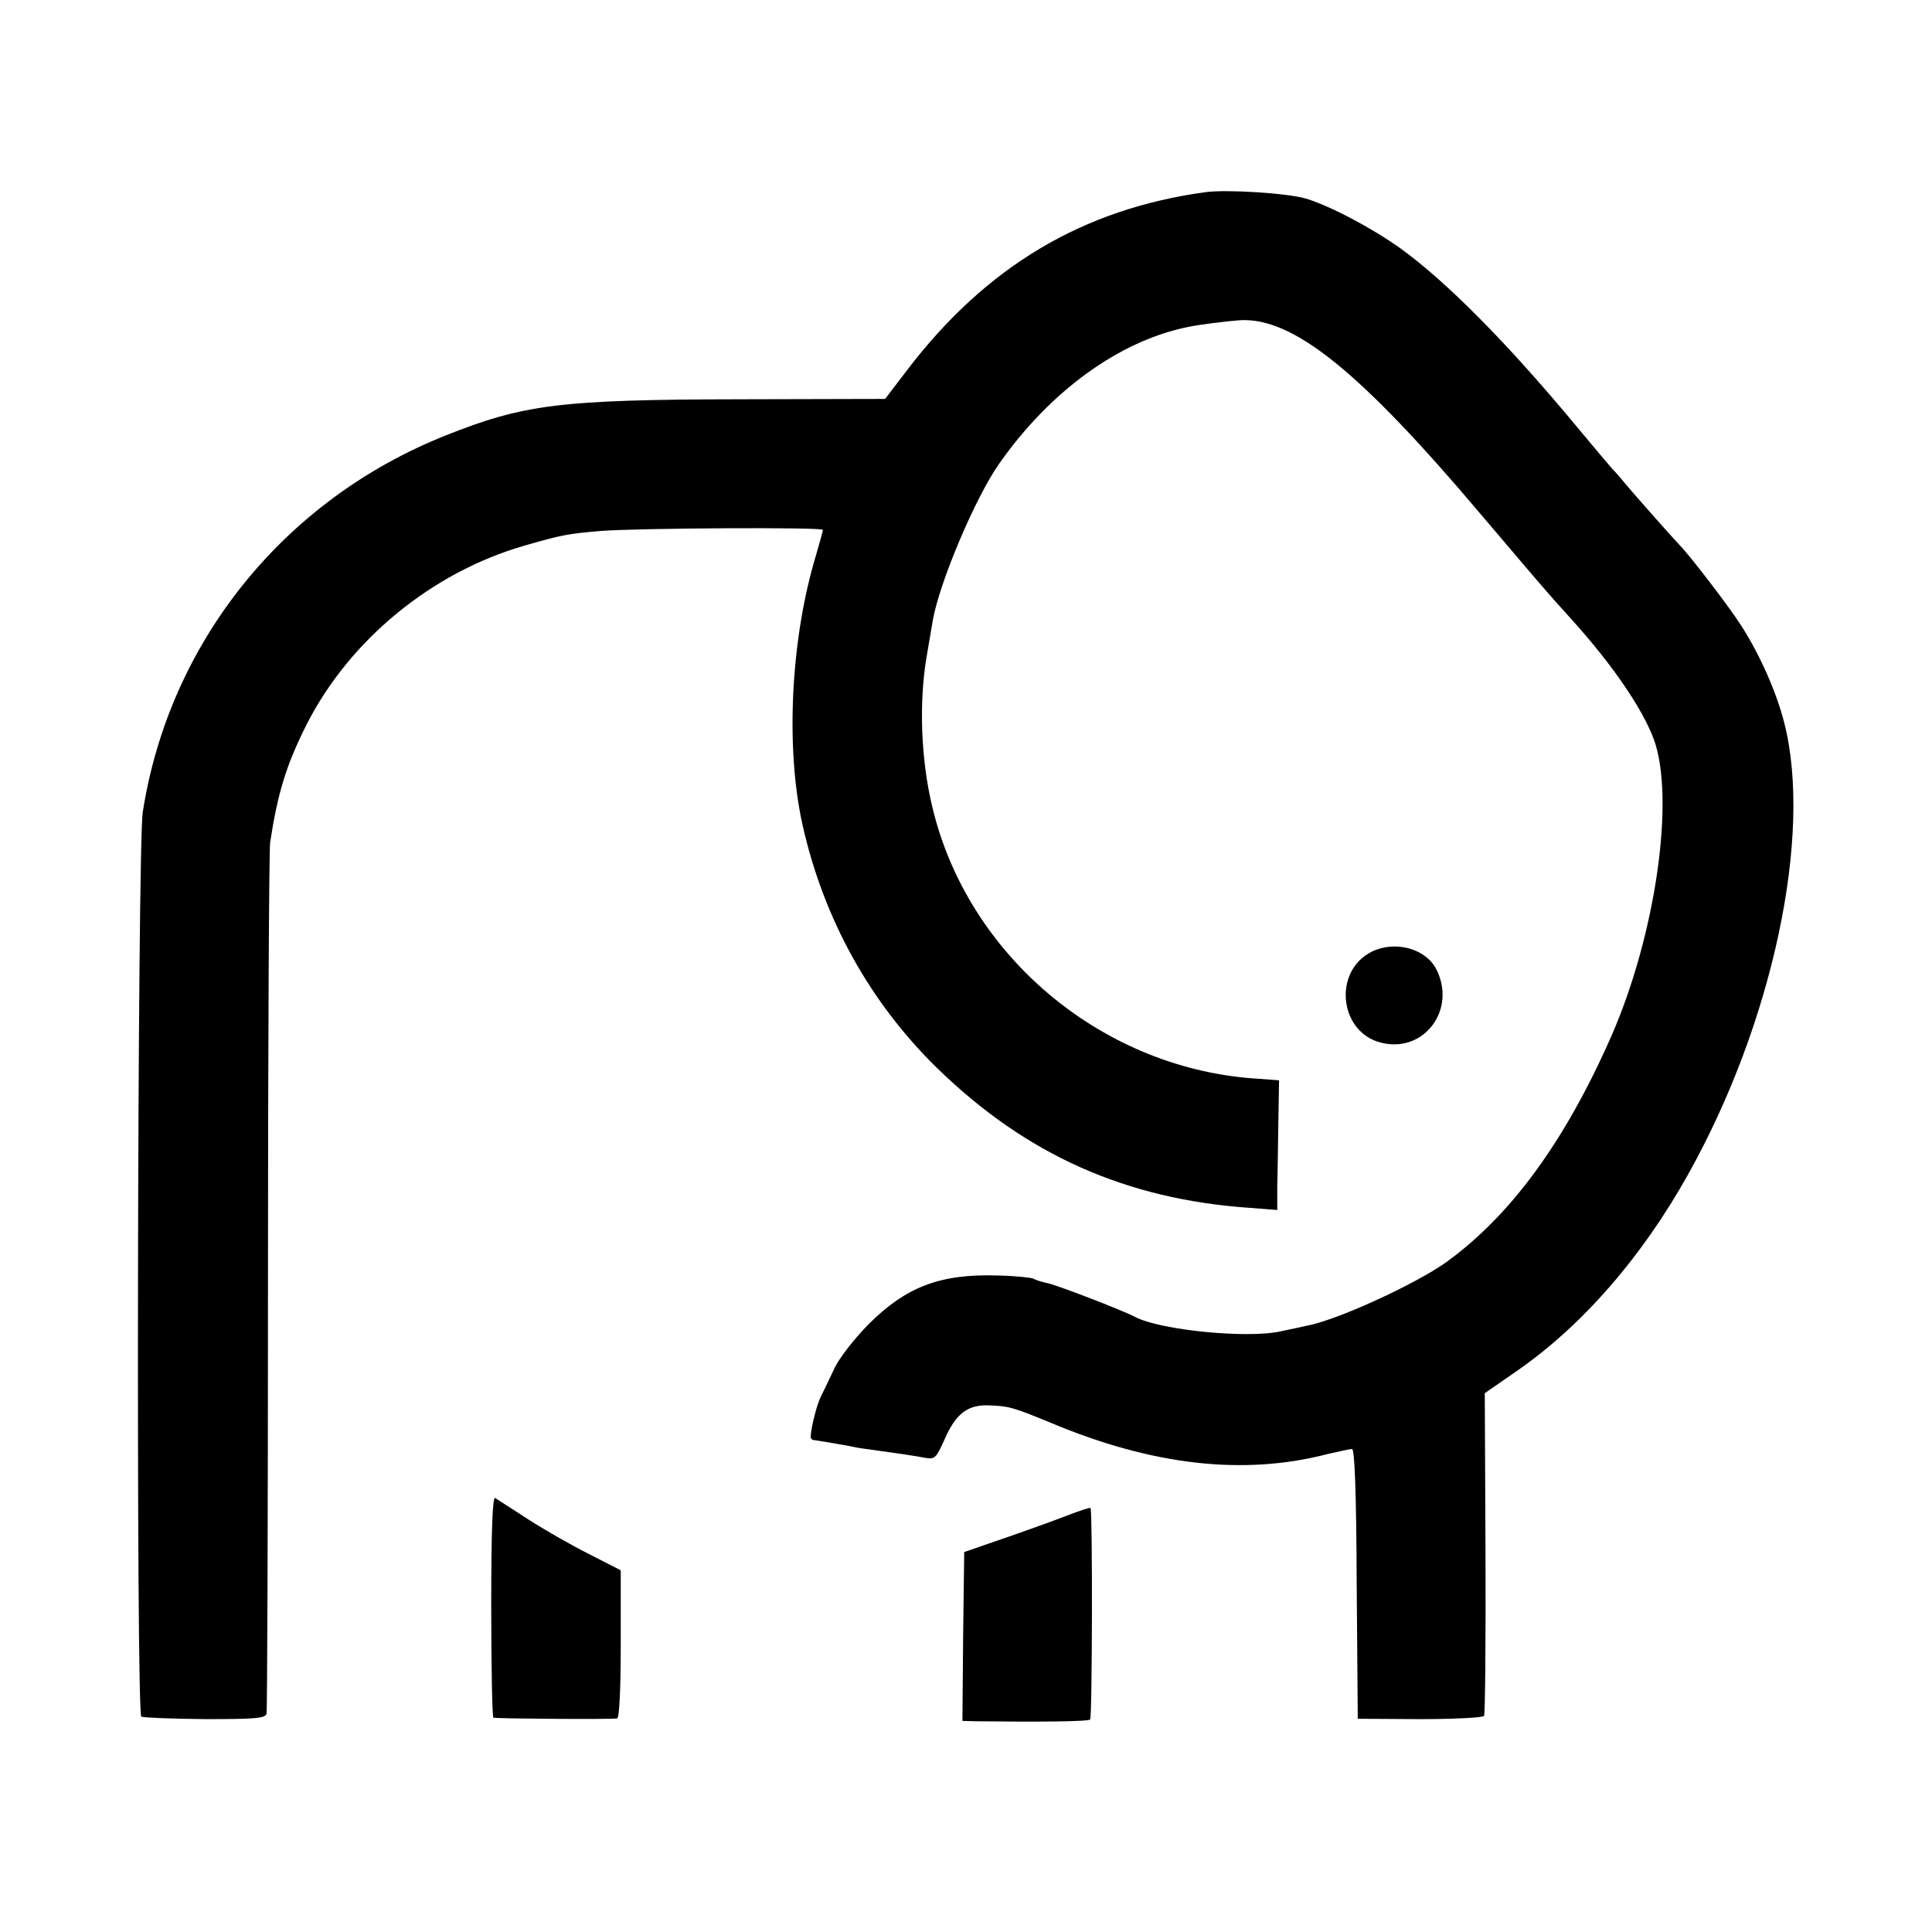 <?xml version="1.0" standalone="no"?>
<!DOCTYPE svg PUBLIC "-//W3C//DTD SVG 20010904//EN"
 "http://www.w3.org/TR/2001/REC-SVG-20010904/DTD/svg10.dtd">
<svg version="1.0" xmlns="http://www.w3.org/2000/svg"
 width="540pt" height="540pt" viewBox="0 0 540 540"
 preserveAspectRatio="xMidYMid meet">
<g transform="translate(0,540) scale(0.1,-0.1)"
fill="#000000" stroke="none">
<path d="M3370 4863 c-344 -47 -614 -208 -835 -498 l-61 -80 -409 -1 c-498 -1
-601 -14 -819 -101 -453 -180 -773 -578 -847 -1053 -15 -98 -19 -2519 -4
-2528 5 -3 85 -6 177 -7 141 0 169 2 173 15 2 8 4 550 4 1205 0 655 3 1208 6
1230 21 138 45 217 102 330 120 236 349 425 609 500 105 30 119 33 214 41 103
8 620 11 620 3 0 -4 -9 -35 -19 -70 -71 -234 -86 -538 -38 -754 59 -264 189
-498 378 -682 248 -241 526 -365 872 -389 l77 -6 0 64 c1 35 2 116 3 181 1 64
2 117 2 117 0 1 -34 3 -75 6 -426 33 -796 346 -894 758 -32 132 -38 292 -16
421 7 39 14 83 17 100 18 105 118 342 185 438 143 204 336 344 528 383 33 7
106 16 146 19 148 8 334 -141 675 -545 134 -158 177 -208 209 -244 19 -21 40
-44 45 -50 112 -124 195 -246 227 -331 61 -164 6 -550 -120 -835 -129 -292
-280 -498 -460 -628 -87 -62 -307 -163 -392 -178 -14 -3 -45 -10 -70 -15 -92
-21 -337 3 -407 40 -36 19 -223 91 -247 95 -14 3 -31 8 -37 12 -6 3 -52 8
-101 9 -161 5 -257 -32 -363 -139 -39 -40 -80 -93 -93 -121 -13 -28 -29 -61
-36 -75 -12 -22 -29 -88 -30 -115 -1 -5 4 -10 9 -10 9 -1 104 -17 115 -20 3
-1 30 -5 60 -9 65 -9 100 -14 138 -21 25 -4 29 0 53 54 31 70 64 95 122 93 57
-2 68 -5 177 -50 282 -118 537 -147 771 -86 31 7 62 14 68 14 7 0 12 -112 13
-377 l3 -377 173 -1 c96 0 176 4 180 9 3 5 5 210 4 456 l-2 446 88 61 c184
127 351 319 480 550 237 423 349 950 269 1263 -22 86 -68 190 -120 271 -31 49
-140 192 -172 225 -23 24 -135 151 -154 174 -11 14 -27 32 -35 40 -7 8 -53 62
-101 120 -191 230 -362 403 -491 496 -80 57 -195 118 -264 139 -51 15 -219 26
-280 18z"/>
<path d="M3834 2740 c-110 -55 -91 -228 29 -255 119 -28 209 95 151 207 -30
57 -115 80 -180 48z"/>
<path d="M1373 910 c0 -171 3 -310 6 -311 16 -3 337 -5 346 -2 6 2 10 79 10
209 l0 205 -88 45 c-48 24 -125 68 -170 97 -45 29 -87 56 -93 60 -7 4 -11 -84
-11 -303z"/>
<path d="M2980 1163 c-36 -14 -114 -42 -175 -63 l-110 -38 -3 -236 -2 -236 40
-1 c173 -2 312 -1 317 5 6 6 7 585 1 591 -2 2 -32 -8 -68 -22z"/>
</g>
</svg>
